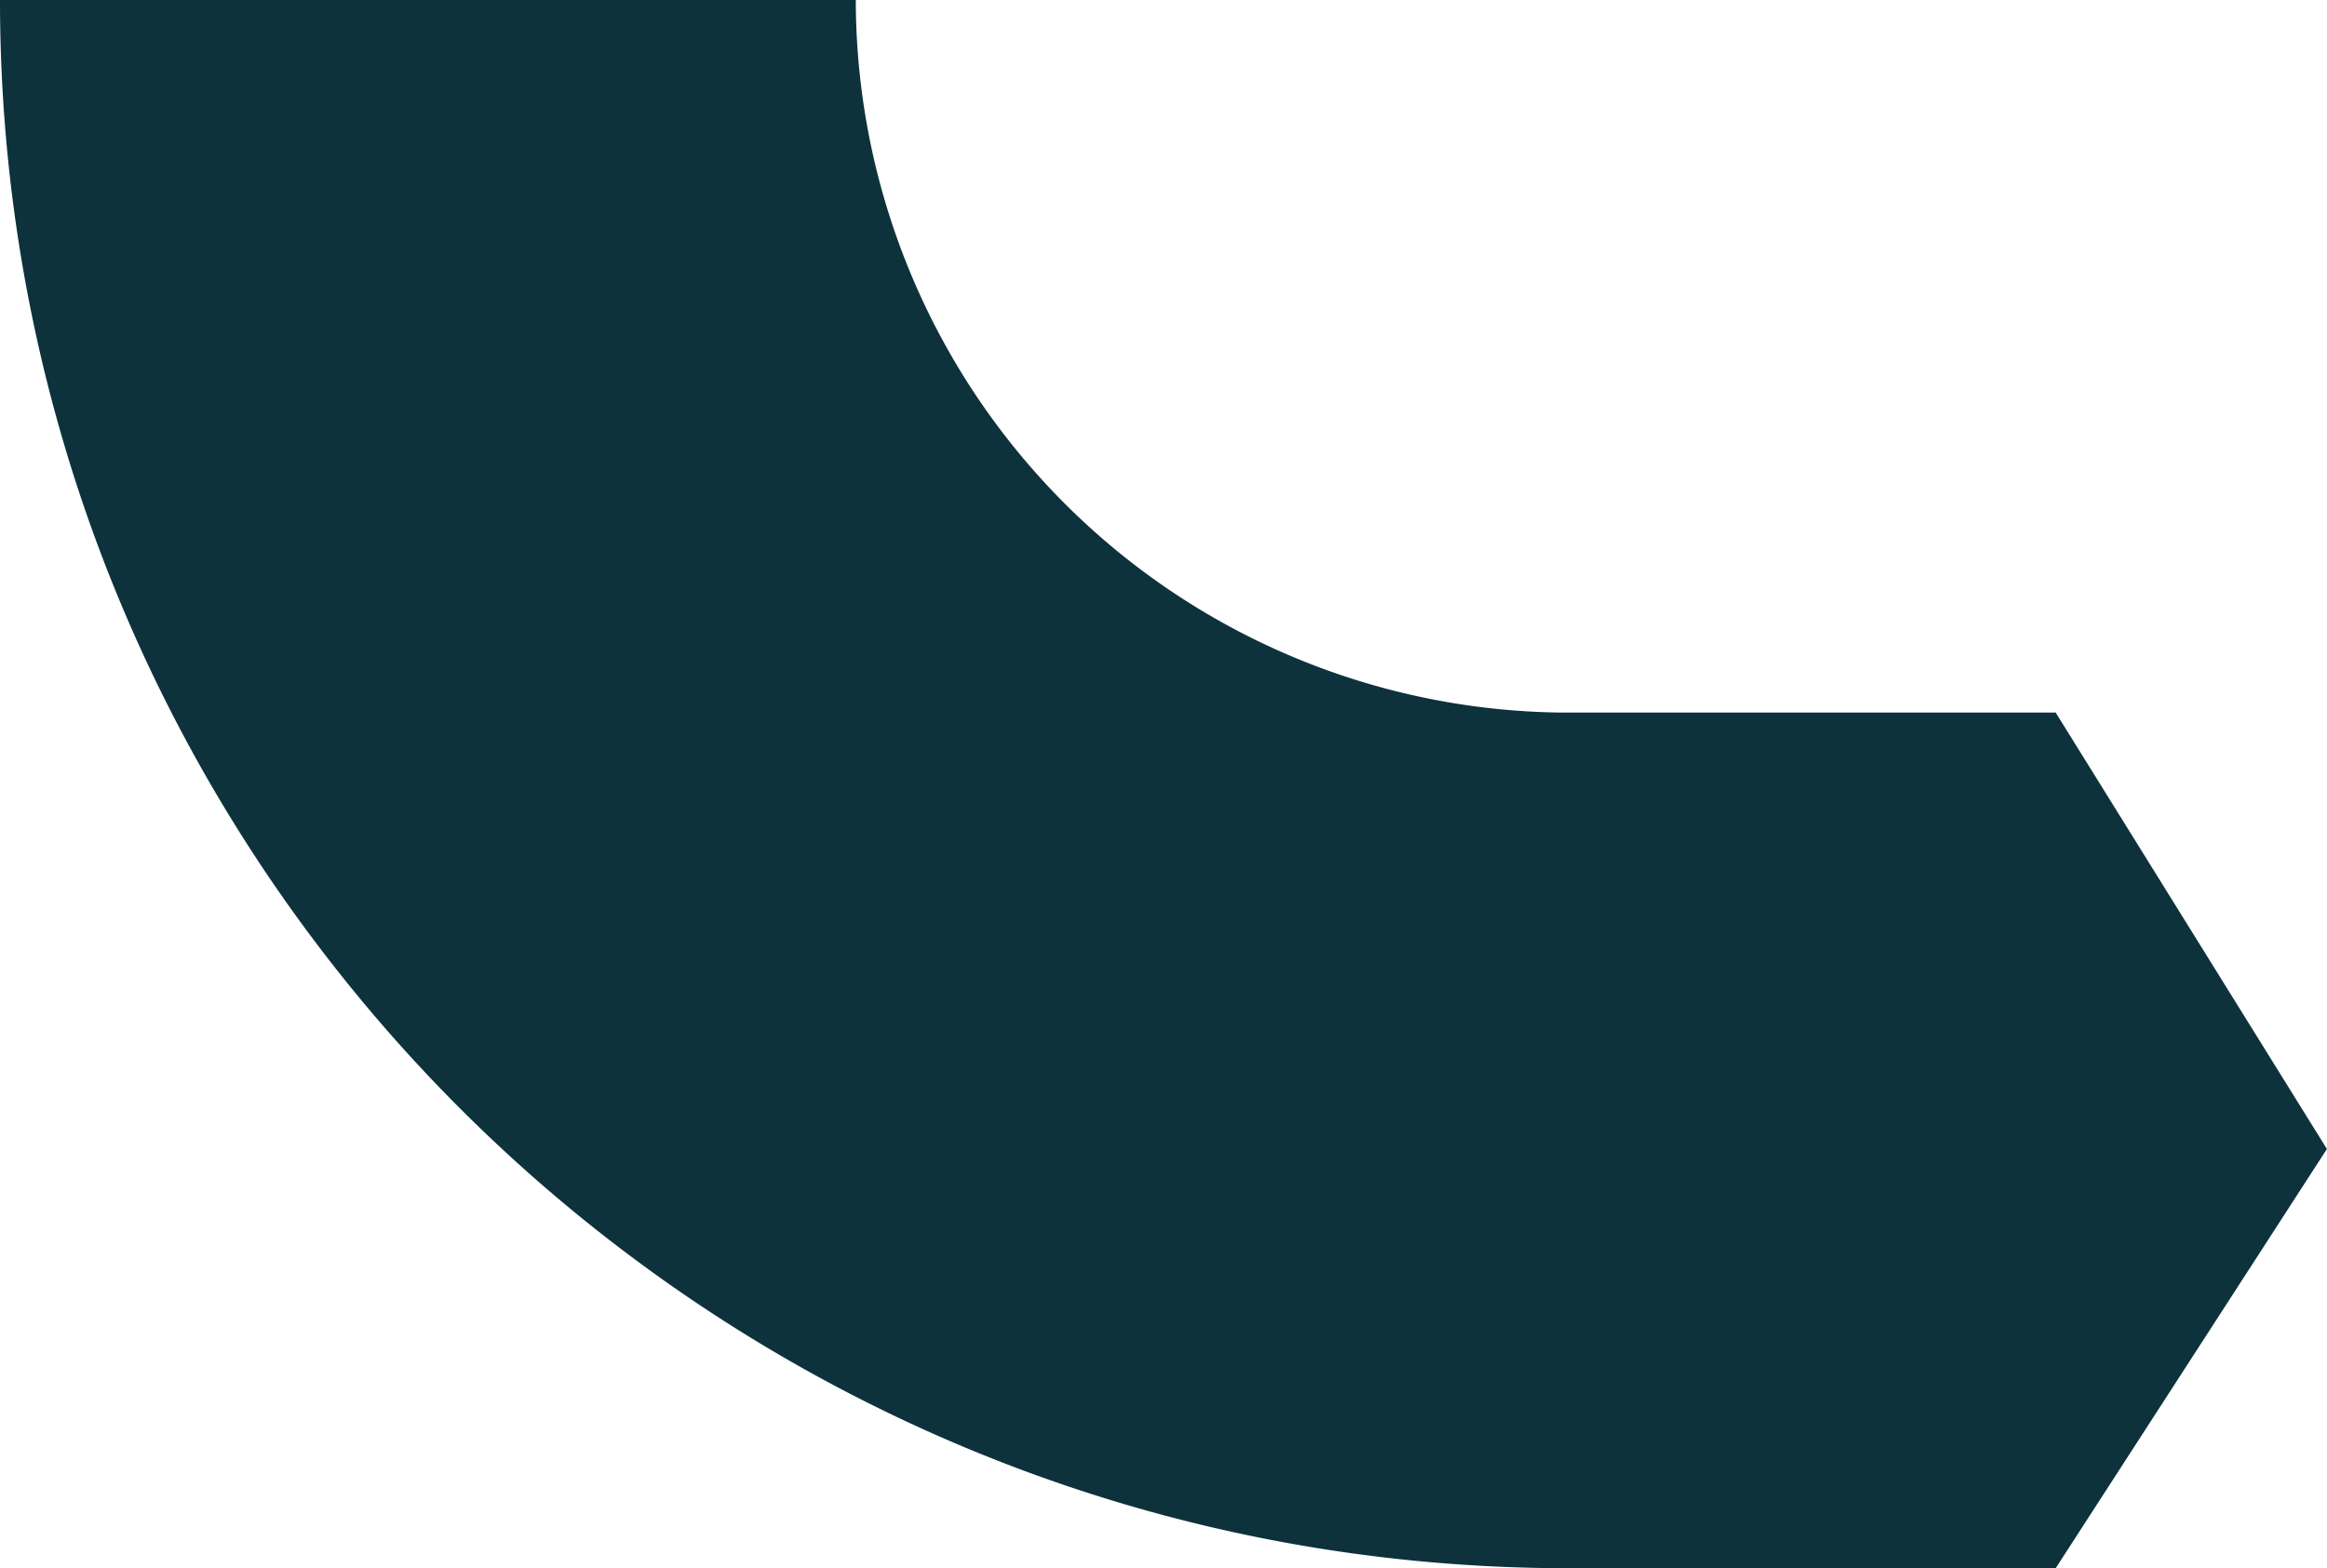 <svg xmlns="http://www.w3.org/2000/svg" xmlns:xlink="http://www.w3.org/1999/xlink" width="271.911" height="183.304" viewBox="0 0 271.911 183.304">
  <defs>
    <clipPath id="clip-path">
      <rect id="Rectangle_679" data-name="Rectangle 679" width="271.911" height="183.304" fill="#0d323c"/>
    </clipPath>
  </defs>
  <g id="Groupe_de_masques_1584" data-name="Groupe de masques 1584" clip-path="url(#clip-path)">
    <path id="Tracé_131" data-name="Tracé 131" d="M240.209,83.287H182.664A83.39,83.39,0,0,1,100,0H0C0,100.739,81.689,182.749,182.3,183.291v.012h57.9l31.7-49.01Z" transform="translate(0 0.001)" fill="#0d323c"/>
  </g>
</svg>
